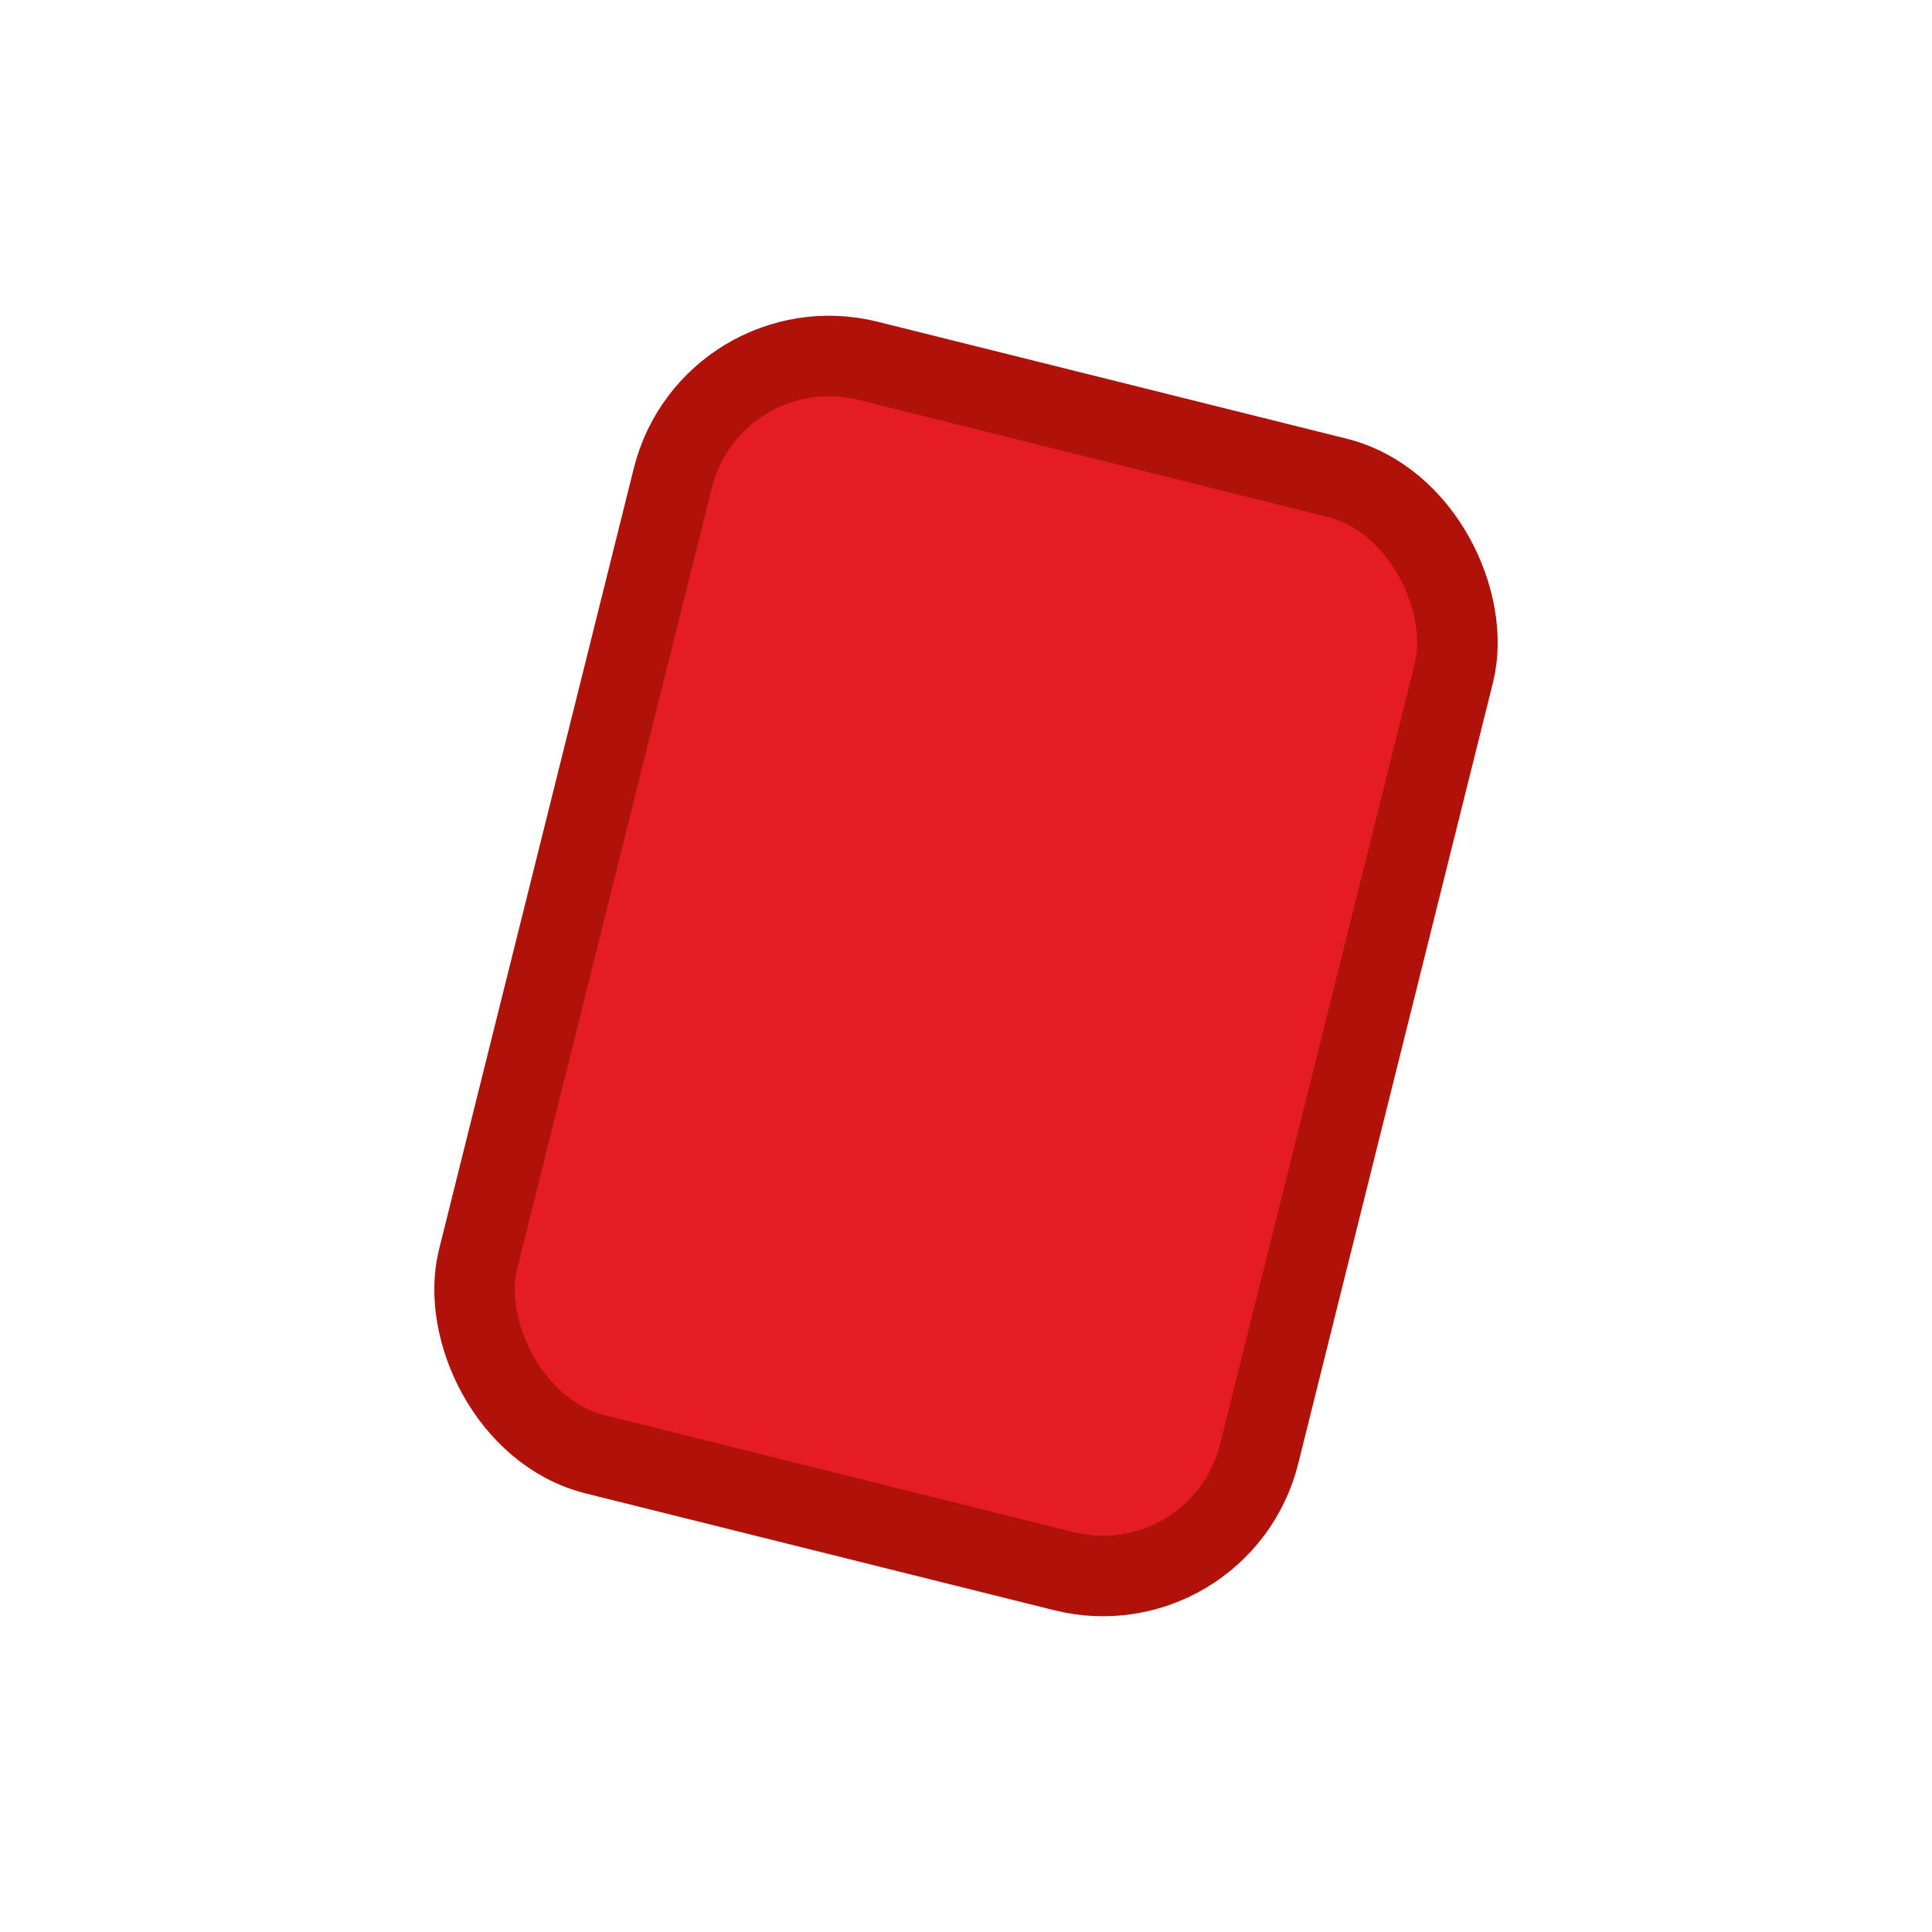 <?xml version="1.0" encoding="UTF-8" standalone="no"?>
<svg width="24px" height="24px" viewBox="0 0 24 24" version="1.1" xmlns="http://www.w3.org/2000/svg" xmlns:xlink="http://www.w3.org/1999/xlink" xmlns:sketch="http://www.bohemiancoding.com/sketch/ns">
    <!-- Generator: Sketch 3.1.1 (8761) - http://www.bohemiancoding.com/sketch -->
    <title>red-card-right-icon</title>
    <desc>Created with Sketch.</desc>
    <defs></defs>
    <g id="Icons" stroke="none" stroke-width="1" fill="none" fill-rule="evenodd" sketch:type="MSPage">
        <g id="red-card-right-icon" sketch:type="MSArtboardGroup">
            <rect id="Rectangle-557" sketch:type="MSShapeGroup" x="0" y="0" width="24" height="24"></rect>
            <rect id="red" stroke="#B0120A" fill="#E51C23" sketch:type="MSShapeGroup" transform="translate(12, 12) rotate(14) translate(-12, -12) " x="7" y="5" width="10" height="14" rx="2"></rect>
        </g>
    </g>
</svg>